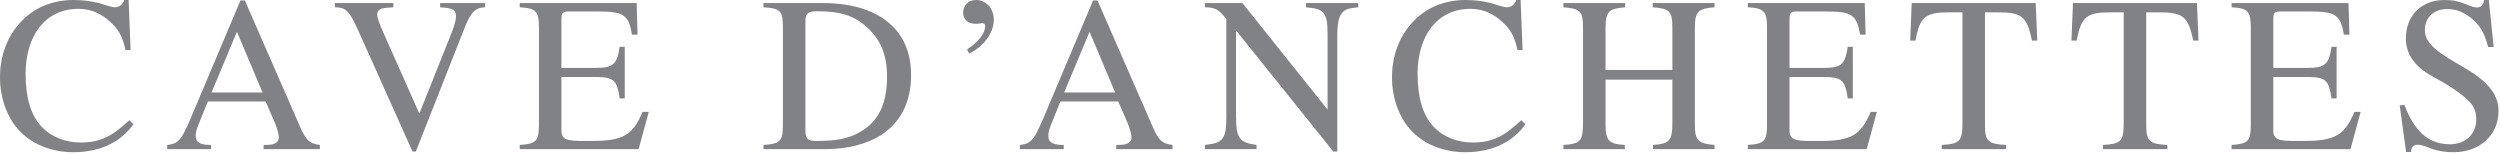 <?xml version="1.0" encoding="UTF-8" standalone="no"?><!DOCTYPE svg PUBLIC "-//W3C//DTD SVG 1.1//EN" "http://www.w3.org/Graphics/SVG/1.1/DTD/svg11.dtd"><svg width="100%" height="100%" viewBox="0 0 470 29" version="1.1" xmlns="http://www.w3.org/2000/svg" xmlns:xlink="http://www.w3.org/1999/xlink" xml:space="preserve" xmlns:serif="http://www.serif.com/" style="fill-rule:evenodd;clip-rule:evenodd;stroke-linejoin:round;stroke-miterlimit:2;"><g><path d="M24.303,22.603c-3.11,2.944 -5.391,4.189 -9.124,4.189c-2.861,0 -5.557,-1.037 -7.382,-2.986c-1.949,-2.116 -2.986,-5.35 -2.986,-9.913c0,-7.174 3.691,-12.234 9.953,-12.234c2.696,0 4.853,1.203 6.678,3.152c1.036,1.12 1.659,2.322 2.156,4.603l0.954,0l-0.373,-9.414l-0.83,0c-0.248,0.871 -0.954,1.369 -1.742,1.369c-0.705,0 -1.99,-0.498 -2.861,-0.747c-1.659,-0.456 -3.318,-0.622 -4.935,-0.622c-3.857,0 -7.424,1.369 -10.078,4.313c-2.364,2.654 -3.733,6.097 -3.733,10.244c0,4.106 1.452,7.88 3.981,10.368c2.406,2.364 6.014,3.691 9.788,3.691c4.894,0 8.917,-1.824 11.322,-5.267l-0.788,-0.746Z" style="fill:#808285;fill-rule:nonzero;"/><path d="M60.136,28.036l0,-0.788c-2.157,-0.249 -2.738,-1.12 -3.899,-3.816l-10.202,-23.349l-0.83,0l-8.543,20.239c-2.447,5.806 -2.82,6.677 -5.226,6.926l0,0.788l8.253,0l0,-0.788c-1.99,0 -2.903,-0.415 -2.903,-1.701c0,-0.497 0.166,-1.202 0.374,-1.741l1.907,-4.728l10.866,0l1.701,3.898c0.497,1.161 0.788,2.281 0.788,2.903c0,0.373 -0.249,0.83 -0.581,0.996c-0.498,0.29 -0.788,0.373 -2.281,0.373l0,0.788l10.576,0Zm-10.783,-10.659l-9.581,0l4.77,-11.405l4.811,11.405Z" style="fill:#808285;fill-rule:nonzero;"/><path d="M91.199,0.581l-8.461,0l0,0.788c1.659,0.166 2.986,0.083 2.986,1.7c0,0.705 -0.29,1.742 -0.788,2.986l-6.096,15.304l-6.304,-14.184c-1.244,-2.779 -1.618,-3.774 -1.618,-4.438c0,-0.829 0.54,-1.202 1.867,-1.285l1.161,-0.083l0,-0.788l-10.99,0l0,0.788c2.073,0.041 2.695,0.539 4.479,4.562l10.119,22.561l0.622,0l9.207,-23.349c1.203,-3.069 2.157,-3.733 3.816,-3.774l0,-0.788Z" style="fill:#808285;fill-rule:nonzero;"/><path d="M121.972,21.027l-1.162,0c-1.866,4.396 -3.649,5.474 -9.58,5.474l-1.493,0c-3.069,0 -4.189,-0.207 -4.189,-1.949l0,-10.078l6.263,0c3.566,0 4.188,0.539 4.686,4.023l0.954,0l0,-9.705l-0.954,0c-0.498,3.277 -1.12,3.982 -4.686,3.982l-6.263,0l0,-9.124c0,-1.328 0.291,-1.493 1.452,-1.493l5.433,0c4.811,0 5.764,0.622 6.387,4.354l1.036,0l-0.165,-5.93l-21.981,0l0,0.788c3.11,0.166 3.608,0.788 3.608,3.857l0,18.082c0,3.193 -0.415,3.732 -3.608,3.94l0,0.788l22.354,0l1.908,-7.009Z" style="fill:#808285;fill-rule:nonzero;"/><path d="M143.539,0.581l0,0.788c3.152,0.207 3.65,0.58 3.65,3.857l0,18.04c0,3.235 -0.415,3.774 -3.65,3.982l0,0.788l11.654,0c4.189,0 7.88,-0.996 10.451,-2.654c3.692,-2.364 5.641,-6.263 5.641,-11.198c0,-4.272 -1.41,-7.507 -4.106,-9.829c-2.82,-2.447 -7.092,-3.774 -12.442,-3.774l-11.198,0Zm7.88,3.276c0,-1.369 0.622,-1.742 2.198,-1.742c4.148,0 6.76,0.705 9.207,2.862c2.613,2.281 3.94,5.142 3.94,9.456c0,4.686 -1.41,7.962 -4.313,9.912c-2.488,1.659 -4.769,2.156 -9.041,2.156c-1.618,0 -1.991,-0.497 -1.991,-1.949l0,-20.695Z" style="fill:#808285;fill-rule:nonzero;"/><path d="M182.192,10.078c2.779,-1.369 4.645,-3.899 4.645,-6.387c0,-2.074 -1.452,-3.691 -3.318,-3.691c-1.451,0 -2.447,0.954 -2.447,2.364c0,1.327 0.913,2.115 2.447,2.115c0.29,0 0.581,-0.041 0.83,-0.083c0.207,-0.083 0.29,-0.083 0.29,-0.083c0.332,0 0.58,0.249 0.58,0.539c0,1.41 -1.161,2.903 -3.4,4.438l0.373,0.788Z" style="fill:#808285;fill-rule:nonzero;"/><path d="M220.43,28.036l0,-0.788c-2.157,-0.249 -2.737,-1.12 -3.899,-3.816l-10.202,-23.349l-0.829,0l-8.544,20.239c-2.447,5.806 -2.82,6.677 -5.226,6.926l0,0.788l8.254,0l0,-0.788c-1.991,0 -2.903,-0.415 -2.903,-1.701c0,-0.497 0.165,-1.202 0.373,-1.741l1.908,-4.728l10.865,0l1.701,3.898c0.498,1.161 0.788,2.281 0.788,2.903c0,0.373 -0.249,0.83 -0.581,0.996c-0.497,0.29 -0.788,0.373 -2.281,0.373l0,0.788l10.576,0Zm-10.783,-10.659l-9.58,0l4.769,-11.405l4.811,11.405Z" style="fill:#808285;fill-rule:nonzero;"/><path d="M255.35,0.581l-9.829,0l0,0.788c1.825,0.207 2.571,0.29 3.276,1.078c0.622,0.705 0.788,1.949 0.788,4.064l0,14.101l-16.008,-20.031l-7.051,0l0,0.788c2.032,0 2.654,0.497 4.023,2.198l0,18.248c0,4.437 -0.622,5.06 -4.023,5.433l0,0.788l9.705,0l0,-0.788c-3.194,-0.456 -3.857,-1.161 -3.857,-5.433l0,-16.092l18.289,22.769l0.747,0l0,-21.483c0,-3.276 0.415,-4.189 1.203,-4.894c0.539,-0.456 1.161,-0.58 2.737,-0.746l0,-0.788Z" style="fill:#808285;fill-rule:nonzero;"/><path d="M285.998,22.603c-3.11,2.944 -5.391,4.189 -9.124,4.189c-2.861,0 -5.557,-1.037 -7.382,-2.986c-1.949,-2.116 -2.986,-5.35 -2.986,-9.913c0,-7.174 3.691,-12.234 9.953,-12.234c2.696,0 4.853,1.203 6.678,3.152c1.036,1.12 1.659,2.322 2.156,4.603l0.954,0l-0.373,-9.414l-0.83,0c-0.248,0.871 -0.953,1.369 -1.741,1.369c-0.706,0 -1.991,-0.498 -2.862,-0.747c-1.659,-0.456 -3.318,-0.622 -4.935,-0.622c-3.857,0 -7.424,1.369 -10.078,4.313c-2.364,2.654 -3.733,6.097 -3.733,10.244c0,4.106 1.452,7.88 3.981,10.368c2.406,2.364 6.014,3.691 9.788,3.691c4.894,0 8.917,-1.824 11.322,-5.267l-0.788,-0.746Z" style="fill:#808285;fill-rule:nonzero;"/><path d="M322.328,28.036l0,-0.788c-3.11,-0.249 -3.691,-0.871 -3.691,-3.816l0,-18.123c0,-3.194 0.622,-3.692 3.691,-3.94l0,-0.788l-11.612,0l0,0.788c3.152,0.248 3.691,0.663 3.691,3.94l0,7.838l-12.566,0l0,-7.838c0,-3.235 0.663,-3.692 3.691,-3.94l0,-0.788l-11.613,0l0,0.788c3.194,0.248 3.691,0.705 3.691,3.94l0,17.667c0,3.567 -0.456,4.064 -3.691,4.272l0,0.788l11.571,0l-0.041,-0.788c-3.069,-0.166 -3.608,-0.871 -3.608,-3.899l0,-8.377l12.566,0l0,7.921c0,3.484 -0.415,4.147 -3.65,4.355l0,0.788l11.571,0Z" style="fill:#808285;fill-rule:nonzero;"/><path d="M352.852,21.027l-1.161,0c-1.866,4.396 -3.65,5.474 -9.58,5.474l-1.493,0c-3.069,0 -4.189,-0.207 -4.189,-1.949l0,-10.078l6.262,0c3.567,0 4.189,0.539 4.687,4.023l0.954,0l0,-9.705l-0.954,0c-0.498,3.277 -1.12,3.982 -4.687,3.982l-6.262,0l0,-9.124c0,-1.328 0.29,-1.493 1.452,-1.493l5.433,0c4.81,0 5.764,0.622 6.386,4.354l1.037,0l-0.166,-5.93l-21.98,0l0,0.788c3.11,0.166 3.608,0.788 3.608,3.857l0,18.082c0,3.193 -0.415,3.732 -3.608,3.94l0,0.788l22.354,0l1.907,-7.009Z" style="fill:#808285;fill-rule:nonzero;"/><path d="M383.003,7.631l-0.29,-7.05l-23.308,0l-0.291,7.05l0.996,0c0.829,-4.562 1.949,-5.309 6.345,-5.309l2.489,0l0,20.613c0,3.649 -0.457,4.105 -3.899,4.313l0,0.788l12.11,0l0,-0.788c-3.4,-0.166 -3.981,-0.664 -3.981,-3.816l0,-21.11l2.447,0c4.396,0 5.474,0.747 6.387,5.309l0.995,0Z" style="fill:#808285;fill-rule:nonzero;"/><path d="M413.32,7.631l-0.291,-7.05l-23.308,0l-0.29,7.05l0.995,0c0.83,-4.562 1.95,-5.309 6.346,-5.309l2.488,0l0,20.613c0,3.649 -0.456,4.105 -3.898,4.313l0,0.788l12.11,0l0,-0.788c-3.401,-0.166 -3.982,-0.664 -3.982,-3.816l0,-21.11l2.447,0c4.397,0 5.475,0.747 6.387,5.309l0.996,0Z" style="fill:#808285;fill-rule:nonzero;"/><path d="M443.802,21.027l-1.161,0c-1.867,4.396 -3.65,5.474 -9.581,5.474l-1.493,0c-3.069,0 -4.188,-0.207 -4.188,-1.949l0,-10.078l6.262,0c3.567,0 4.189,0.539 4.687,4.023l0.953,0l0,-9.705l-0.953,0c-0.498,3.277 -1.12,3.982 -4.687,3.982l-6.262,0l0,-9.124c0,-1.328 0.29,-1.493 1.451,-1.493l5.433,0c4.811,0 5.765,0.622 6.387,4.354l1.037,0l-0.166,-5.93l-21.981,0l0,0.788c3.111,0.166 3.608,0.788 3.608,3.857l0,18.082c0,3.193 -0.414,3.732 -3.608,3.94l0,0.788l22.354,0l1.908,-7.009Z" style="fill:#808285;fill-rule:nonzero;"/><path d="M468.81,8.834l-0.912,-8.834l-0.871,0c-0.166,0.912 -0.622,1.41 -1.327,1.41c-0.415,0 -1.079,-0.166 -1.825,-0.498c-1.576,-0.663 -2.655,-0.912 -4.355,-0.912c-4.106,0 -7.216,2.737 -7.216,7.258c0,2.571 1.327,5.142 5.059,7.133c2.655,1.41 5.516,3.235 6.968,4.811c0.788,0.871 1.203,1.825 1.203,3.276c0,2.738 -2.033,4.645 -4.936,4.645c-3.94,0 -6.635,-2.322 -8.543,-7.34l-0.913,0l1.203,8.792l0.913,0c0,-0.871 0.539,-1.369 1.161,-1.369c0.456,0 1.161,0.125 1.949,0.457c1.535,0.663 3.152,0.953 4.894,0.953c4.811,0 8.46,-3.11 8.46,-7.755c0,-3.152 -2.032,-5.557 -6.428,-8.129c-4.355,-2.53 -7.424,-4.271 -7.424,-7.092c0,-2.281 1.618,-3.94 4.189,-3.94c2.489,0 4.562,1.369 6.014,3.235c0.746,0.996 1.202,2.074 1.7,3.899l1.037,0Z" style="fill:#808285;fill-rule:nonzero;"/></g></svg>